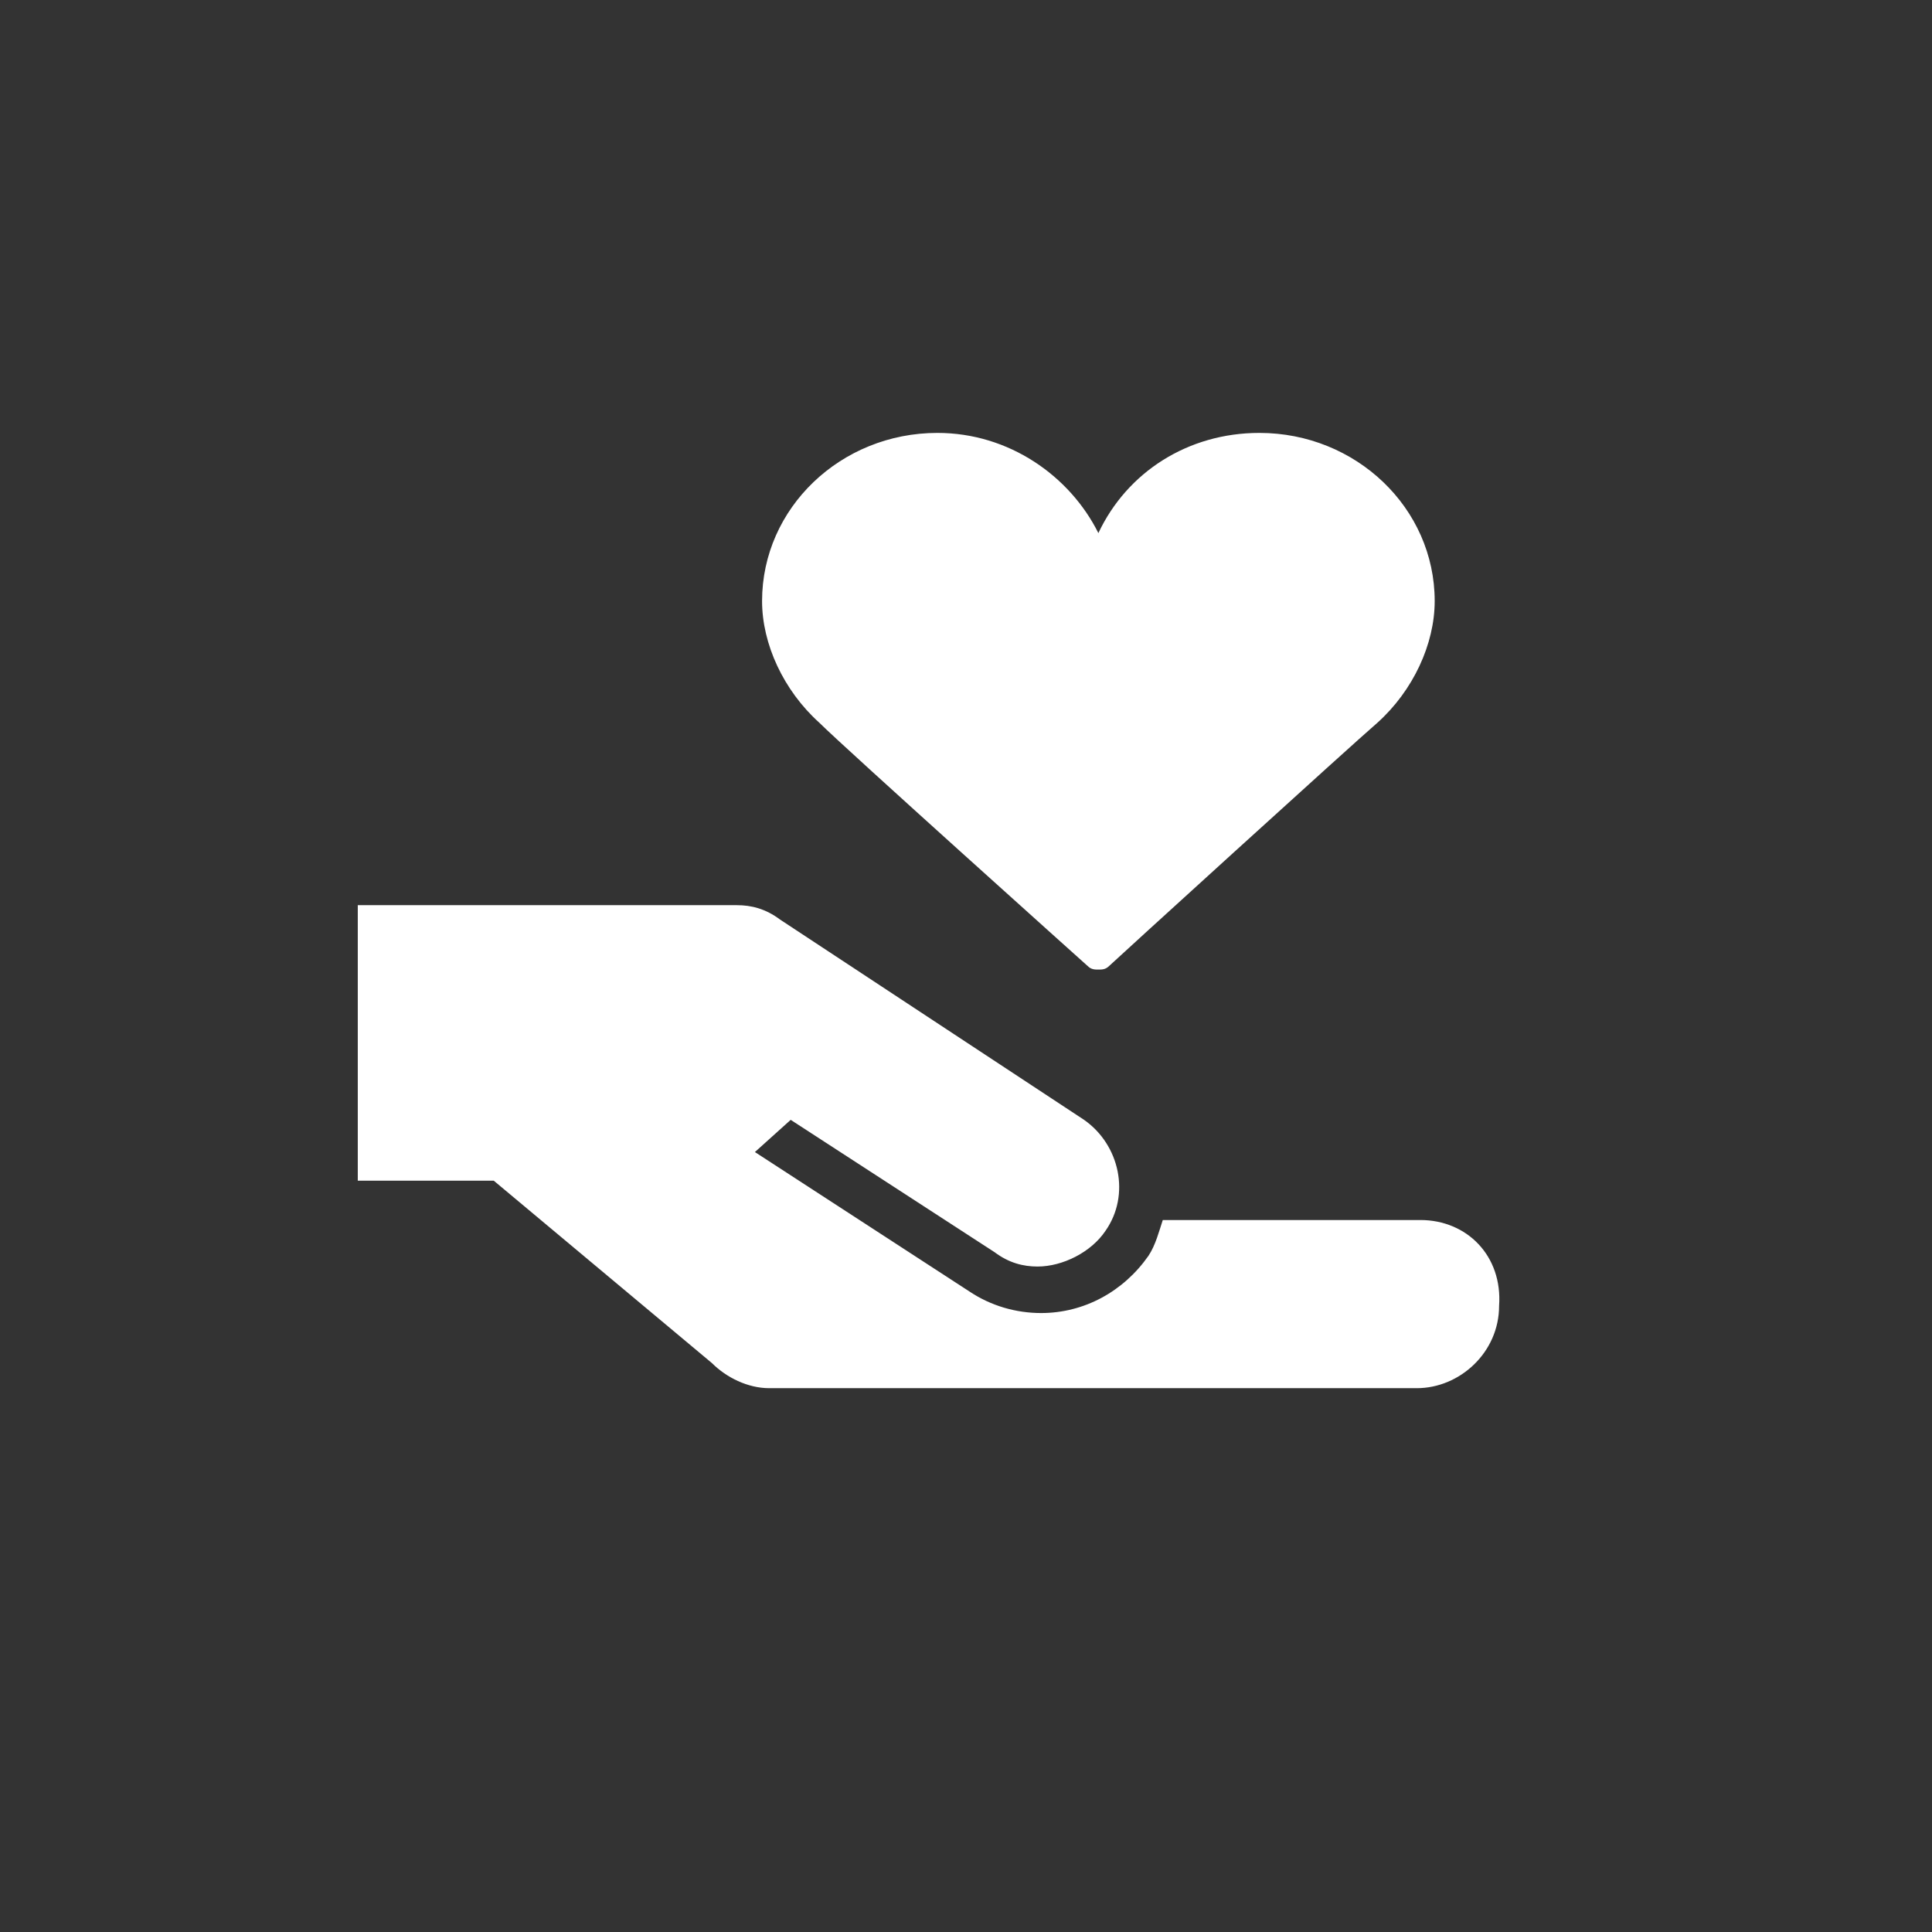 <svg enable-background="new 0 0 54 54" height="54" viewBox="0 0 54 54" width="54" xmlns="http://www.w3.org/2000/svg"><rect x="0" y="0" width="54" height="54" fill="#333333" stroke="none"/><g fill="#fff"><path d="m22.9 20.2c.7.7 7.5 6.8 7.5 6.8.1.1.2.1.3.1s.2 0 .3-.1 6.8-6.2 7.5-6.8c1-.9 1.6-2.2 1.6-3.4 0-2.6-2.2-4.7-4.9-4.7-2 0-3.7 1.1-4.5 2.8-.8-1.6-2.5-2.8-4.5-2.8-2.7 0-4.9 2.1-4.9 4.7 0 1.2.6 2.5 1.6 3.4z"/><path d="m39.7 34.1h-7.2c-.1.3-.2.7-.4 1-.7 1-1.8 1.6-3 1.6-.7 0-1.4-.2-2-.6l-6-3.9 1-.9 5.7 3.7c.4.3.8.4 1.2.4.7 0 1.5-.4 1.9-1 .7-1 .4-2.4-.6-3.1l-8.5-5.6c-.4-.3-.8-.4-1.2-.4h-10.6v7.7h3.8l6.1 5.1c.4.4 1 .7 1.6.7h18.1c1.2 0 2.3-1 2.3-2.3.1-1.4-.9-2.4-2.2-2.4z"/></g></svg>